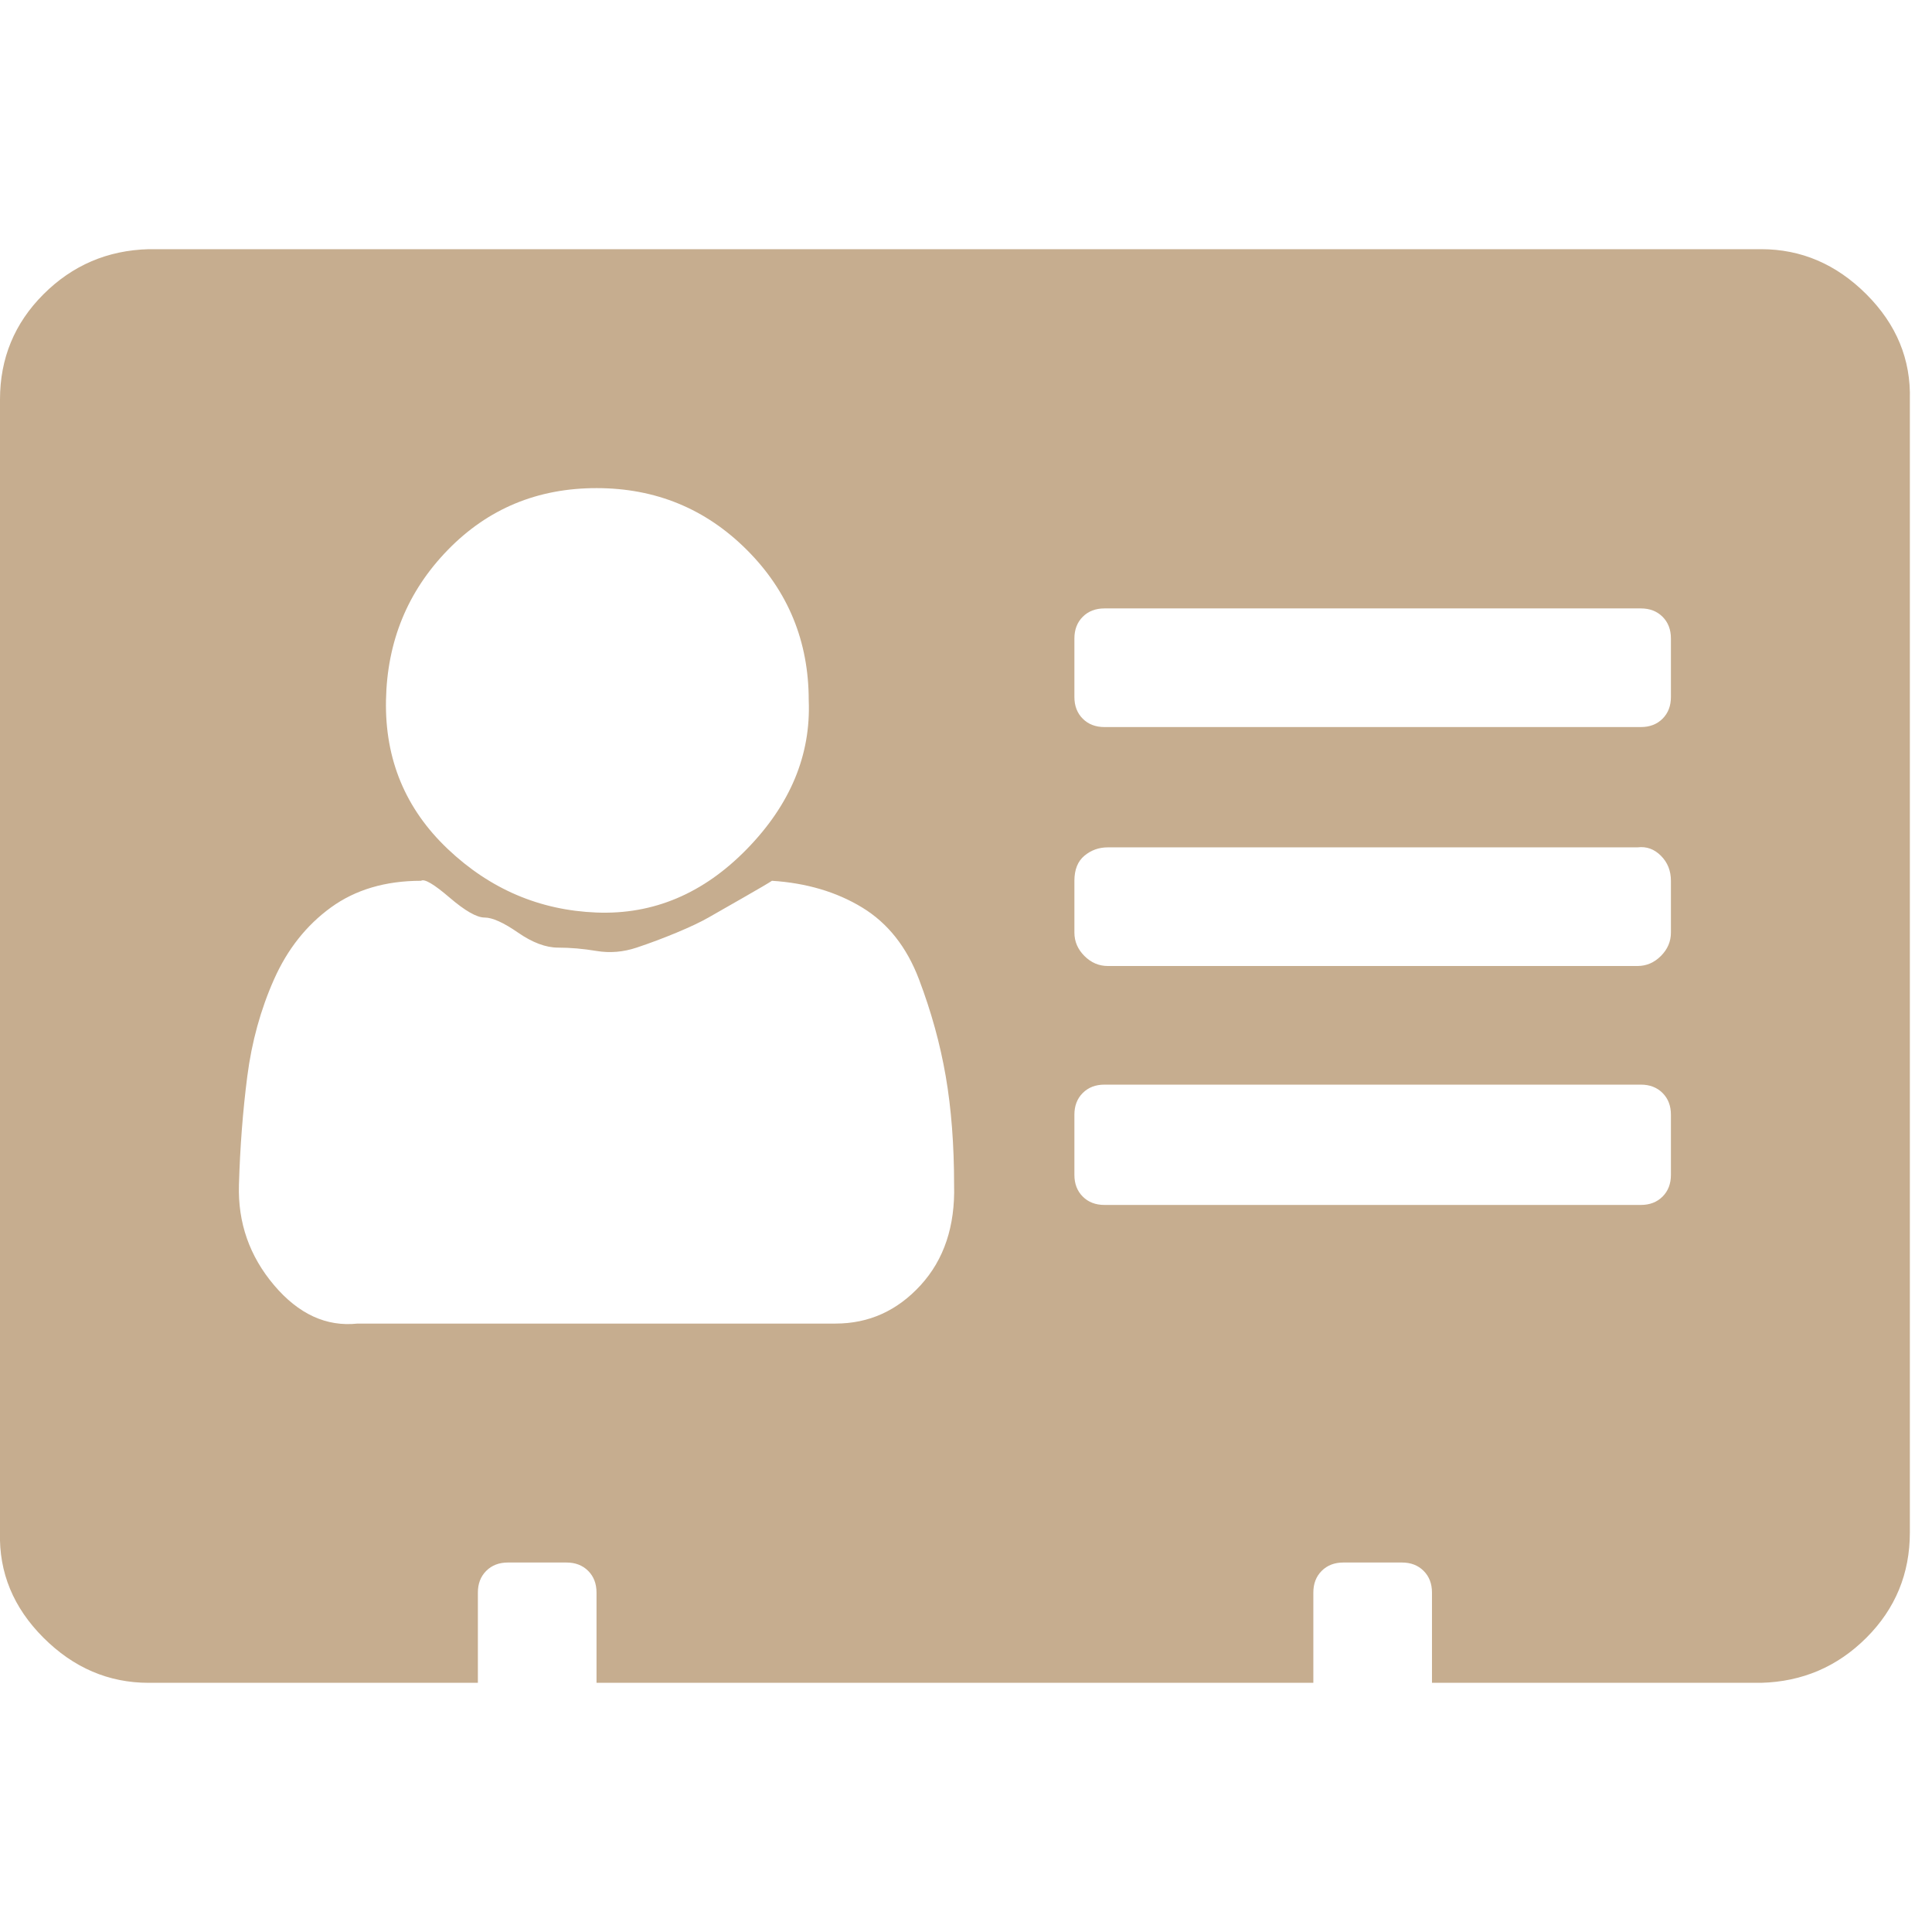 <?xml version="1.0" ?><svg version="1.1" xmlns="http://www.w3.org/2000/svg" width="250" height="250" viewBox="0 0 37 32">
<path style="fill:#c6ad8f" d="M18.272 20.192q0-1.152-0.16-2.080t-0.512-1.856-1.088-1.376-1.728-0.512q-0.096 0.064-0.544 0.32t-0.672 0.384-0.608 0.288-0.768 0.288-0.768 0.064-0.736-0.064-0.768-0.288-0.64-0.288-0.672-0.384-0.544-0.32q-1.024 0-1.728 0.512t-1.088 1.376-0.512 1.856-0.16 2.080 0.672 1.92 1.6 0.736h9.152q0.96 0 1.632-0.736t0.64-1.92zM15.488 10.912q0-1.696-1.184-2.88t-2.88-1.184-2.848 1.184-1.184 2.88 1.184 2.848 2.848 1.216 2.88-1.216 1.184-2.848zM32 20v-1.152q0-0.256-0.16-0.416t-0.416-0.16h-10.272q-0.256 0-0.416 0.16t-0.16 0.416v1.152q0 0.256 0.16 0.416t0.416 0.16h10.272q0.256 0 0.416-0.16t0.16-0.416zM32 15.36v-0.992q0-0.288-0.192-0.48t-0.448-0.16h-10.144q-0.256 0-0.448 0.16t-0.192 0.48v0.992q0 0.256 0.192 0.448t0.448 0.192h10.144q0.256 0 0.448-0.192t0.192-0.448zM32 10.848v-1.12q0-0.256-0.16-0.416t-0.416-0.16h-10.272q-0.256 0-0.416 0.16t-0.16 0.416v1.12q0 0.256 0.16 0.416t0.416 0.16h10.272q0.256 0 0.416-0.16t0.16-0.416zM36.576 5.152v21.696q0 1.184-0.832 2.016t-2.016 0.864h-6.304v-1.728q0-0.256-0.16-0.416t-0.416-0.16h-1.12q-0.256 0-0.416 0.16t-0.16 0.416v1.728h-13.728v-1.728q0-0.256-0.16-0.416t-0.416-0.16h-1.12q-0.256 0-0.416 0.16t-0.16 0.416v1.728h-6.304q-1.152 0-2.016-0.864t-0.832-2.016v-21.696q0-1.184 0.832-2.016t2.016-0.864h30.88q1.152 0 2.016 0.864t0.832 2.016z"></path>
</svg>